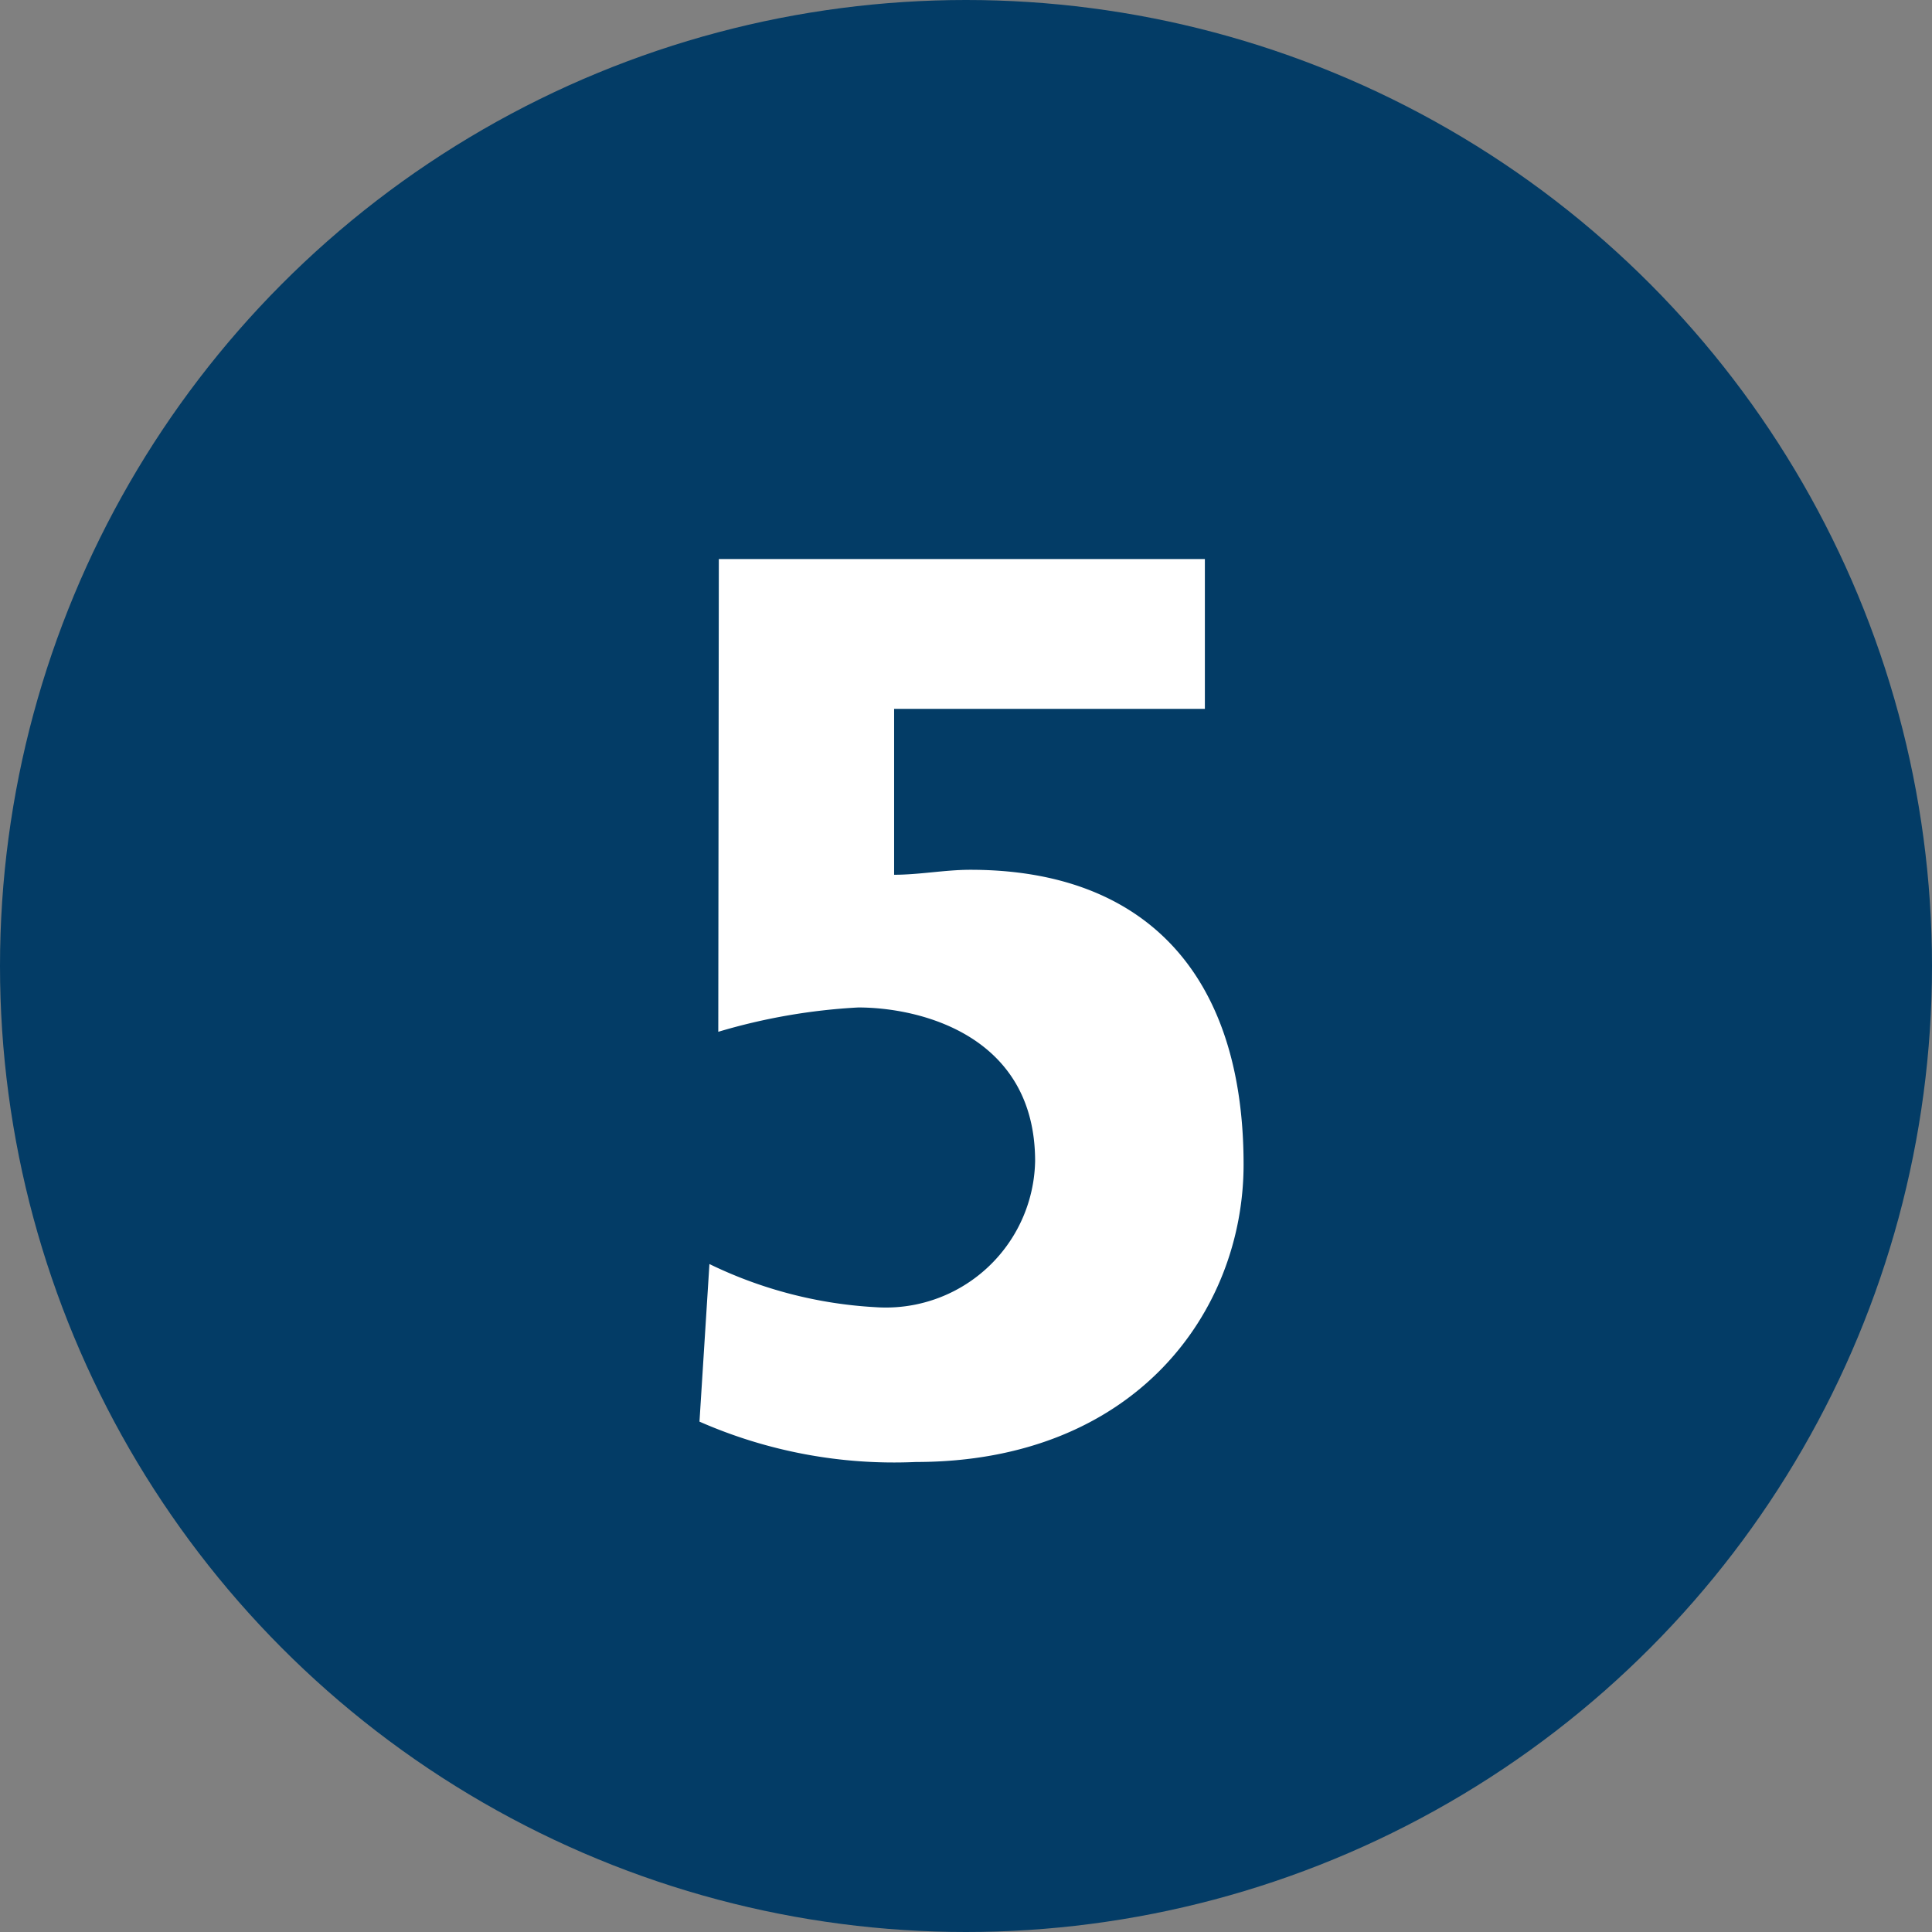 <svg xmlns="http://www.w3.org/2000/svg" viewBox="0 0 34.94 34.94"><rect x="0" y="0" width="34.94" height="34.94" fill="#808080" stroke="none"/><defs><style>.cls-1{fill:#033c66;}.cls-2{fill:#fff;}</style></defs><g id="Ebene_2" data-name="Ebene 2"><g id="Neuer_Entwurf" data-name="Neuer Entwurf"><g id="Zahlen"><circle class="cls-1" cx="17.47" cy="17.47" r="17.47"/><path class="cls-2" d="M13,10.11h8.79v2.71H16.17v3c.46,0,.92-.09,1.38-.09,3.15,0,4.94,1.88,4.94,5.33,0,2.65-1.95,5.38-5.93,5.38a8.74,8.74,0,0,1-3.91-.73l.18-2.85a7.85,7.85,0,0,0,3,.78A2.7,2.7,0,0,0,18.72,21c0-2.27-2.07-2.78-3.2-2.78a10.86,10.86,0,0,0-2.53.44Z"/></g></g></g></svg>